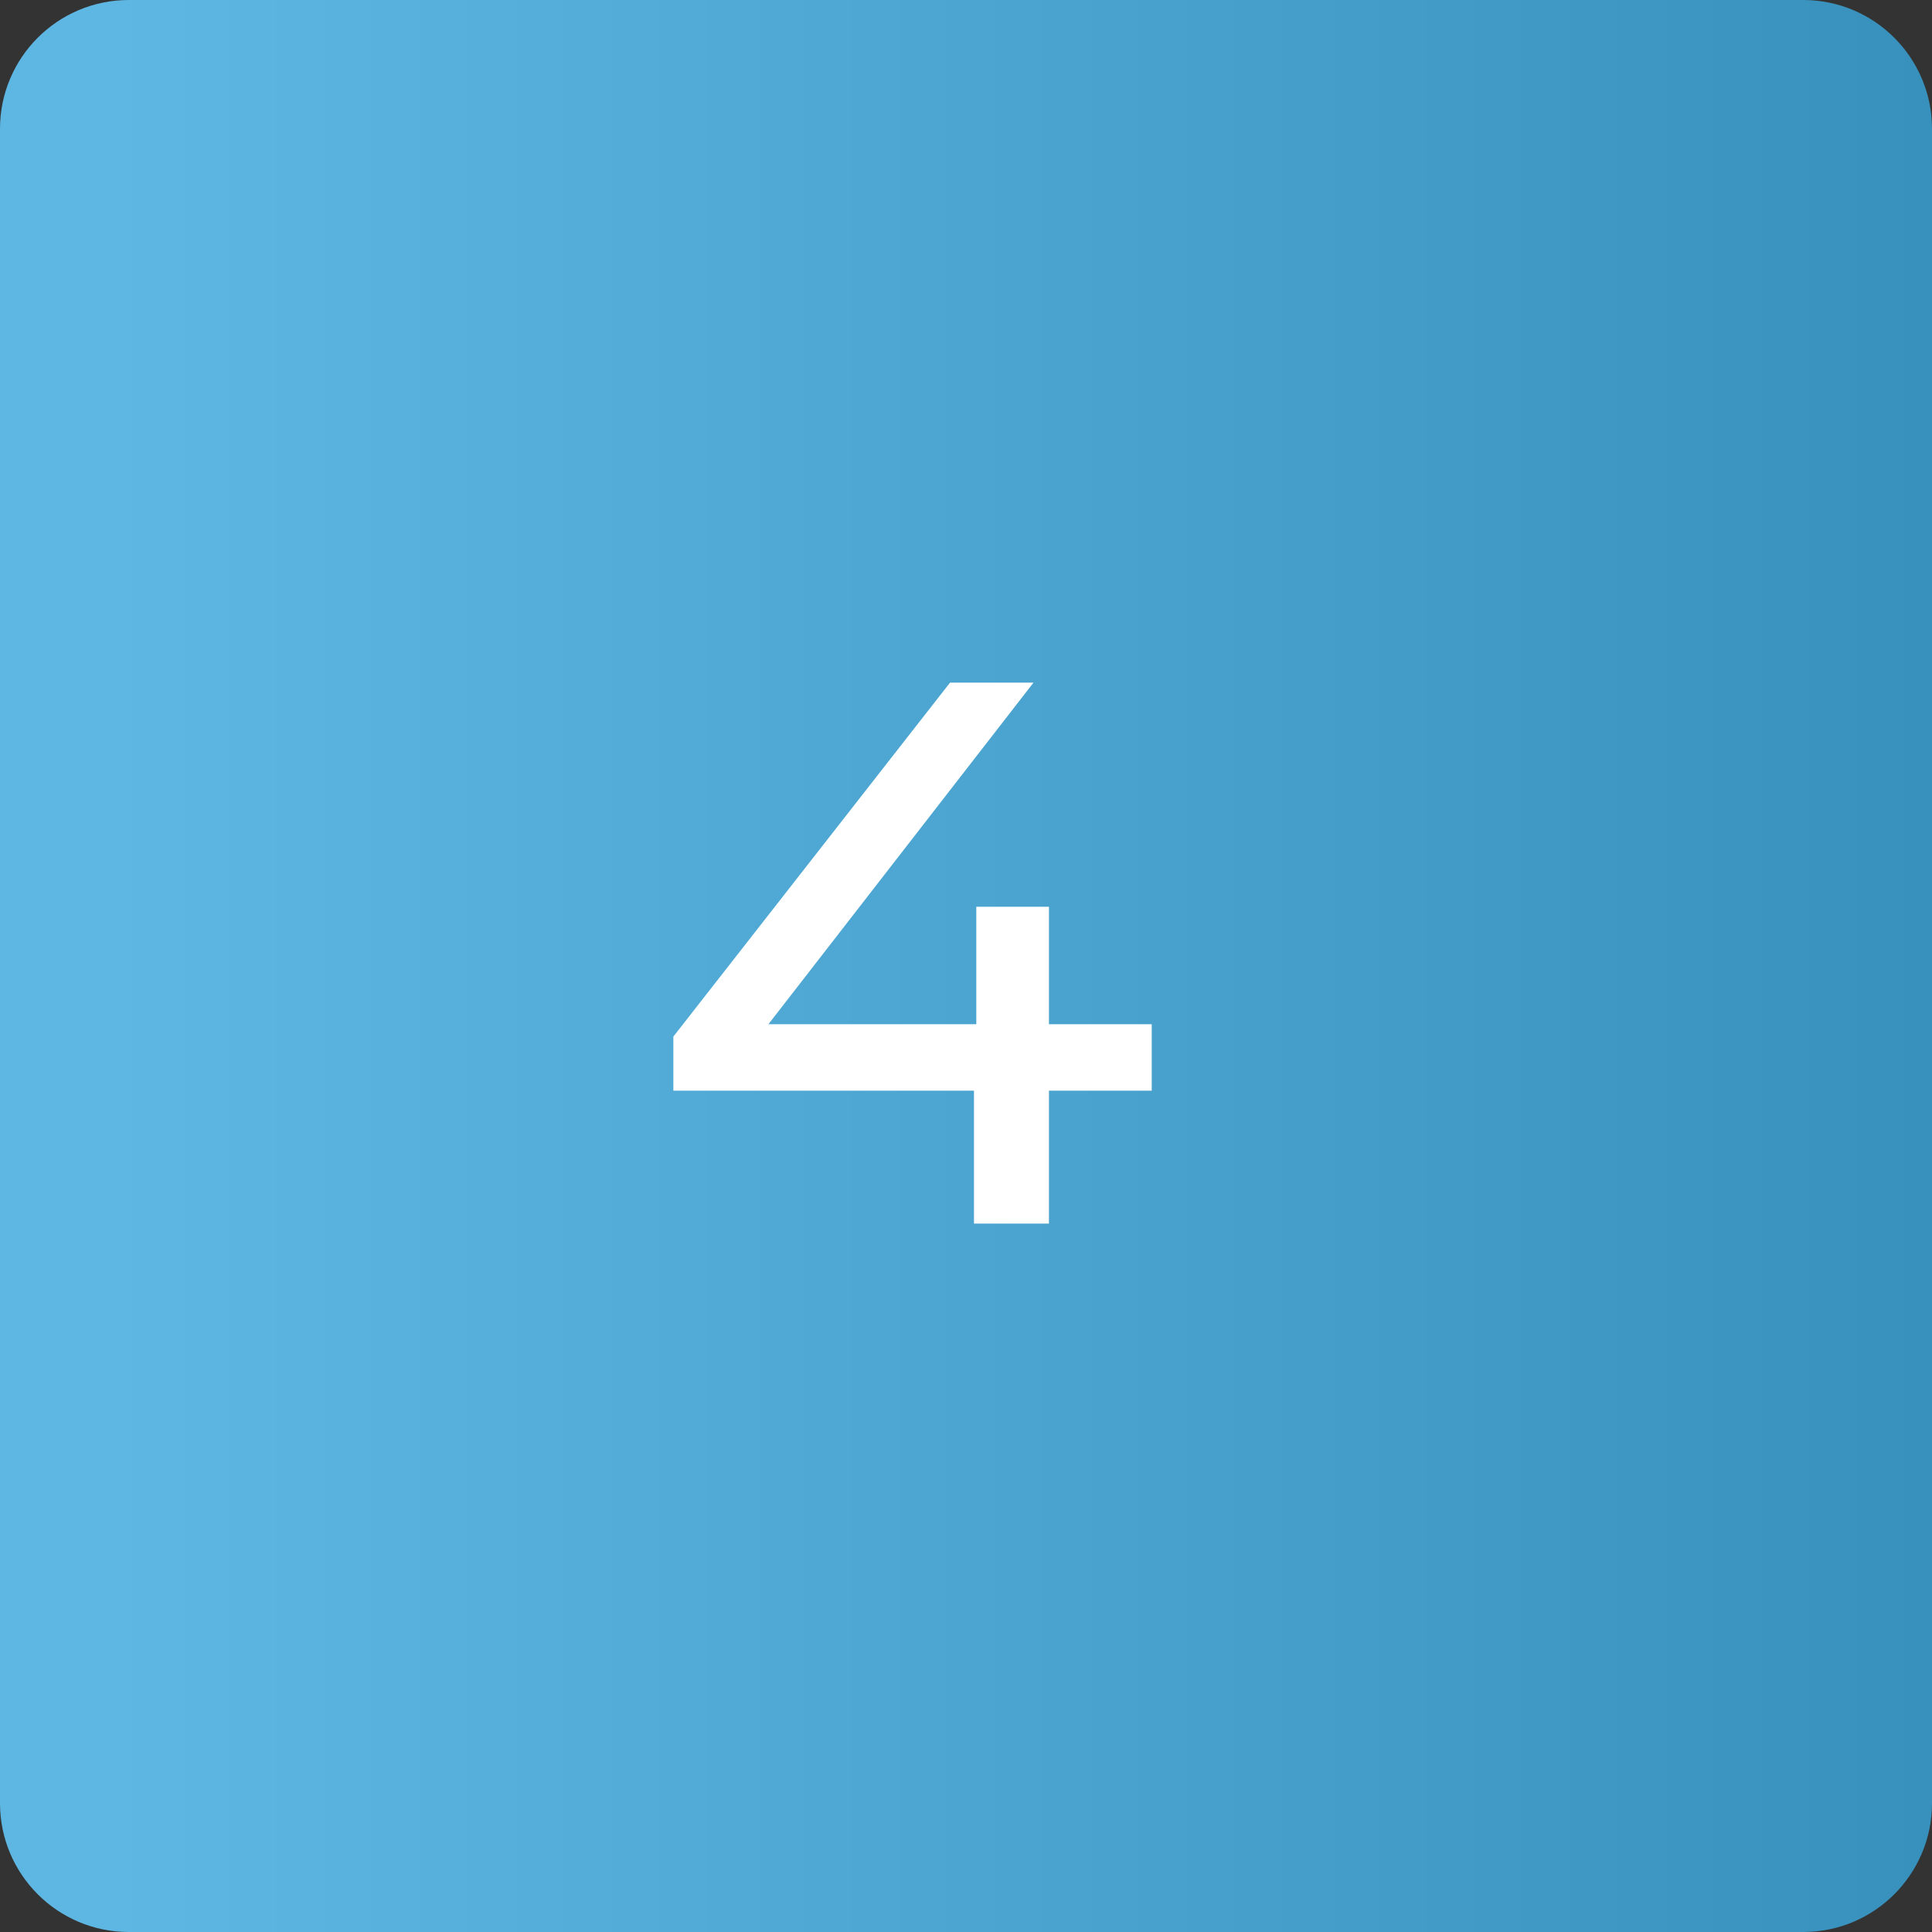 <?xml version="1.0" encoding="UTF-8"?> <svg xmlns="http://www.w3.org/2000/svg" width="120" height="120" viewBox="0 0 120 120" fill="none"><rect x="0" y="0" width="120" height="120" fill="#333333" stroke="none"/> <path d="M0 8C0 3.582 3.582 0 8 0H112C116.418 0 120 3.582 120 8V112C120 116.418 116.418 120 112 120H8C3.582 120 0 116.418 0 112V8Z" fill="url(#paint0_linear_821_1015)"></path> <path d="M71.536 67.744H65.152V76H60.496V67.744H41.824V64.384L59.008 42.4H64.192L47.728 63.616H60.64V56.32H65.152V63.616H71.536V67.744Z" fill="white"></path> <defs> <linearGradient id="paint0_linear_821_1015" x1="6.716" y1="60" x2="167.463" y2="60" gradientUnits="userSpaceOnUse"> <stop stop-color="#5DB7E2"></stop> <stop offset="1" stop-color="#2881AC"></stop> </linearGradient> </defs> </svg> 